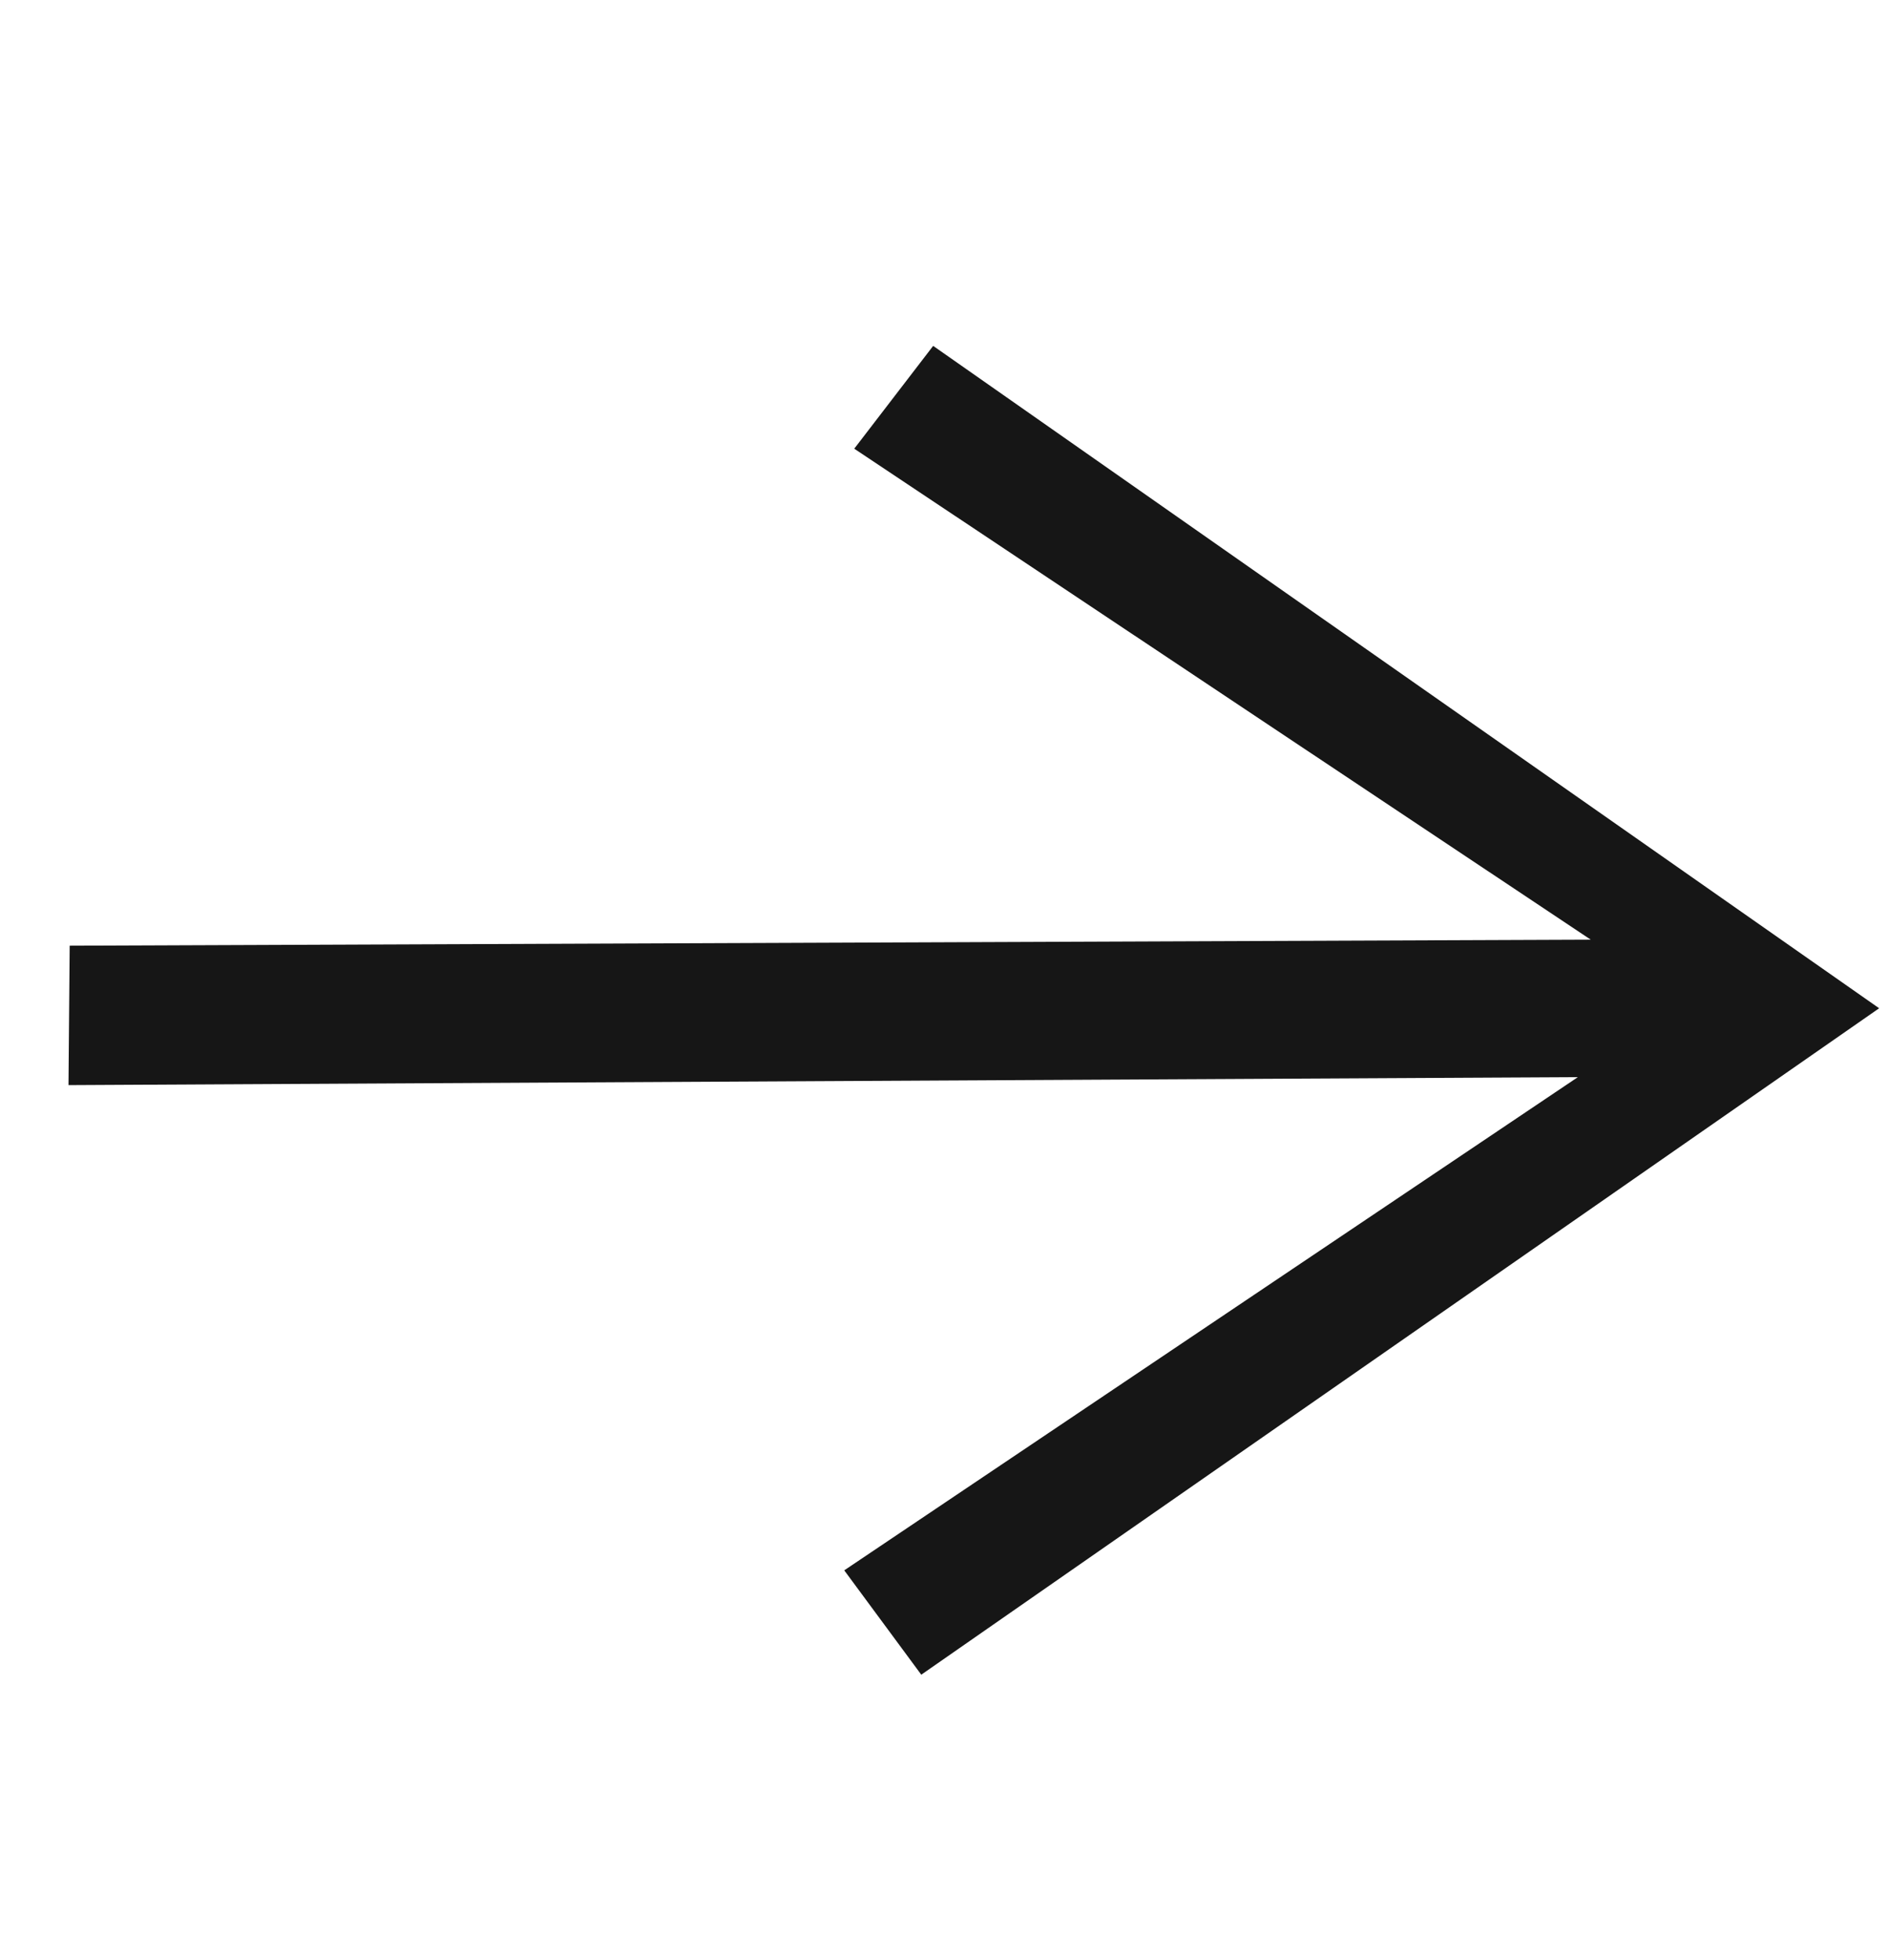 <svg width="27" height="28" viewBox="0 -4 27 28" fill="none" xmlns="http://www.w3.org/2000/svg">
    <path d="M13.338 0.942L26.859 10.406L13.168 19.928L12.067 18.437L22.553 11.39L0.979 11.504L0.996 9.512L22.737 9.426L12.21 2.411L13.338 0.942Z" fill="#161616"/>
</svg>
